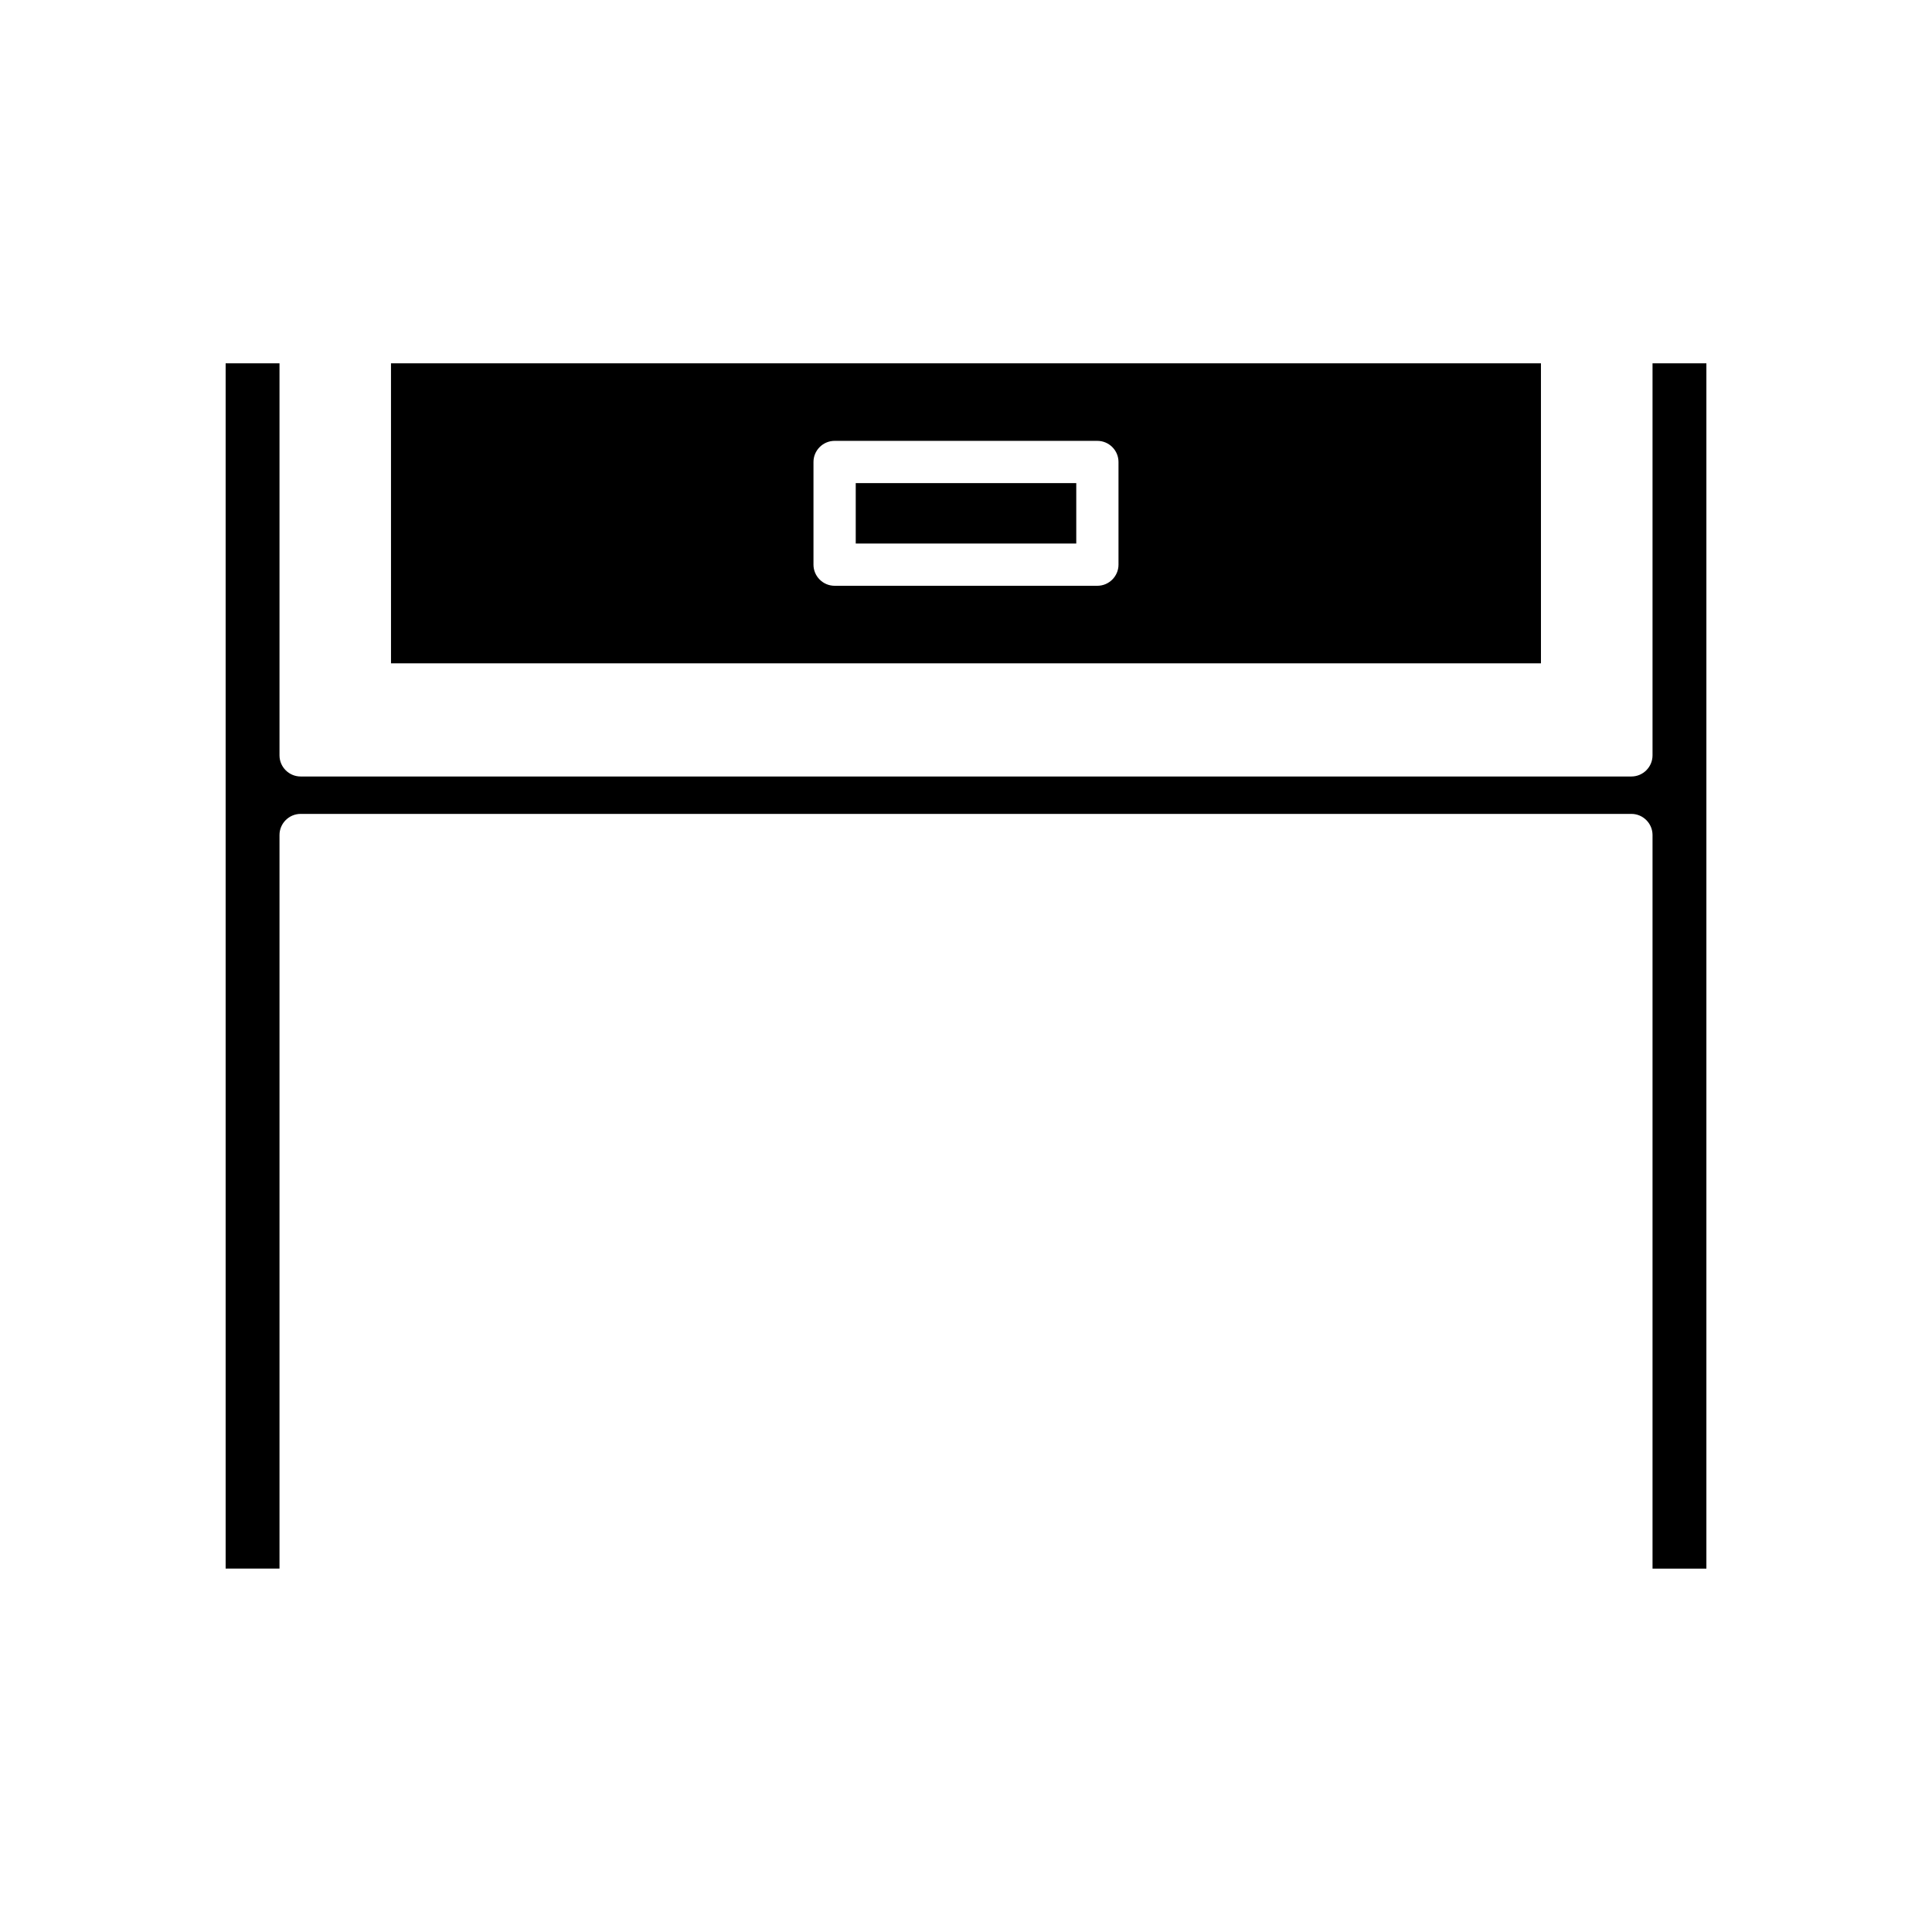 <?xml version="1.0" encoding="UTF-8"?>
<!-- Uploaded to: SVG Repo, www.svgrepo.com, Generator: SVG Repo Mixer Tools -->
<svg fill="#000000" width="800px" height="800px" version="1.1" viewBox="144 144 512 512" xmlns="http://www.w3.org/2000/svg">
 <g>
  <path d="m247.62 319.78h304.75l-0.004-79.492h-304.75zm111.96-53.348c0-3.078 2.519-5.598 5.598-5.598h69.637c3.078 0 5.598 2.519 5.598 5.598v27.207c0 3.078-2.519 5.598-5.598 5.598h-69.637c-3.078 0-5.598-2.519-5.598-5.598z"/>
  <path d="m370.78 272.03h58.441v16.012h-58.441z"/>
  <path d="m218.07 365.29c0-3.078 2.519-5.598 5.598-5.598h352.67c3.078 0 5.598 2.519 5.598 5.598v194.41h14.273v-319.42h-14.273v103.9c0 3.078-2.519 5.598-5.598 5.598h-352.67c-3.078 0-5.598-2.519-5.598-5.598v-103.9h-14.273v319.41l14.273 0.004z"/>
 </g>
</svg>